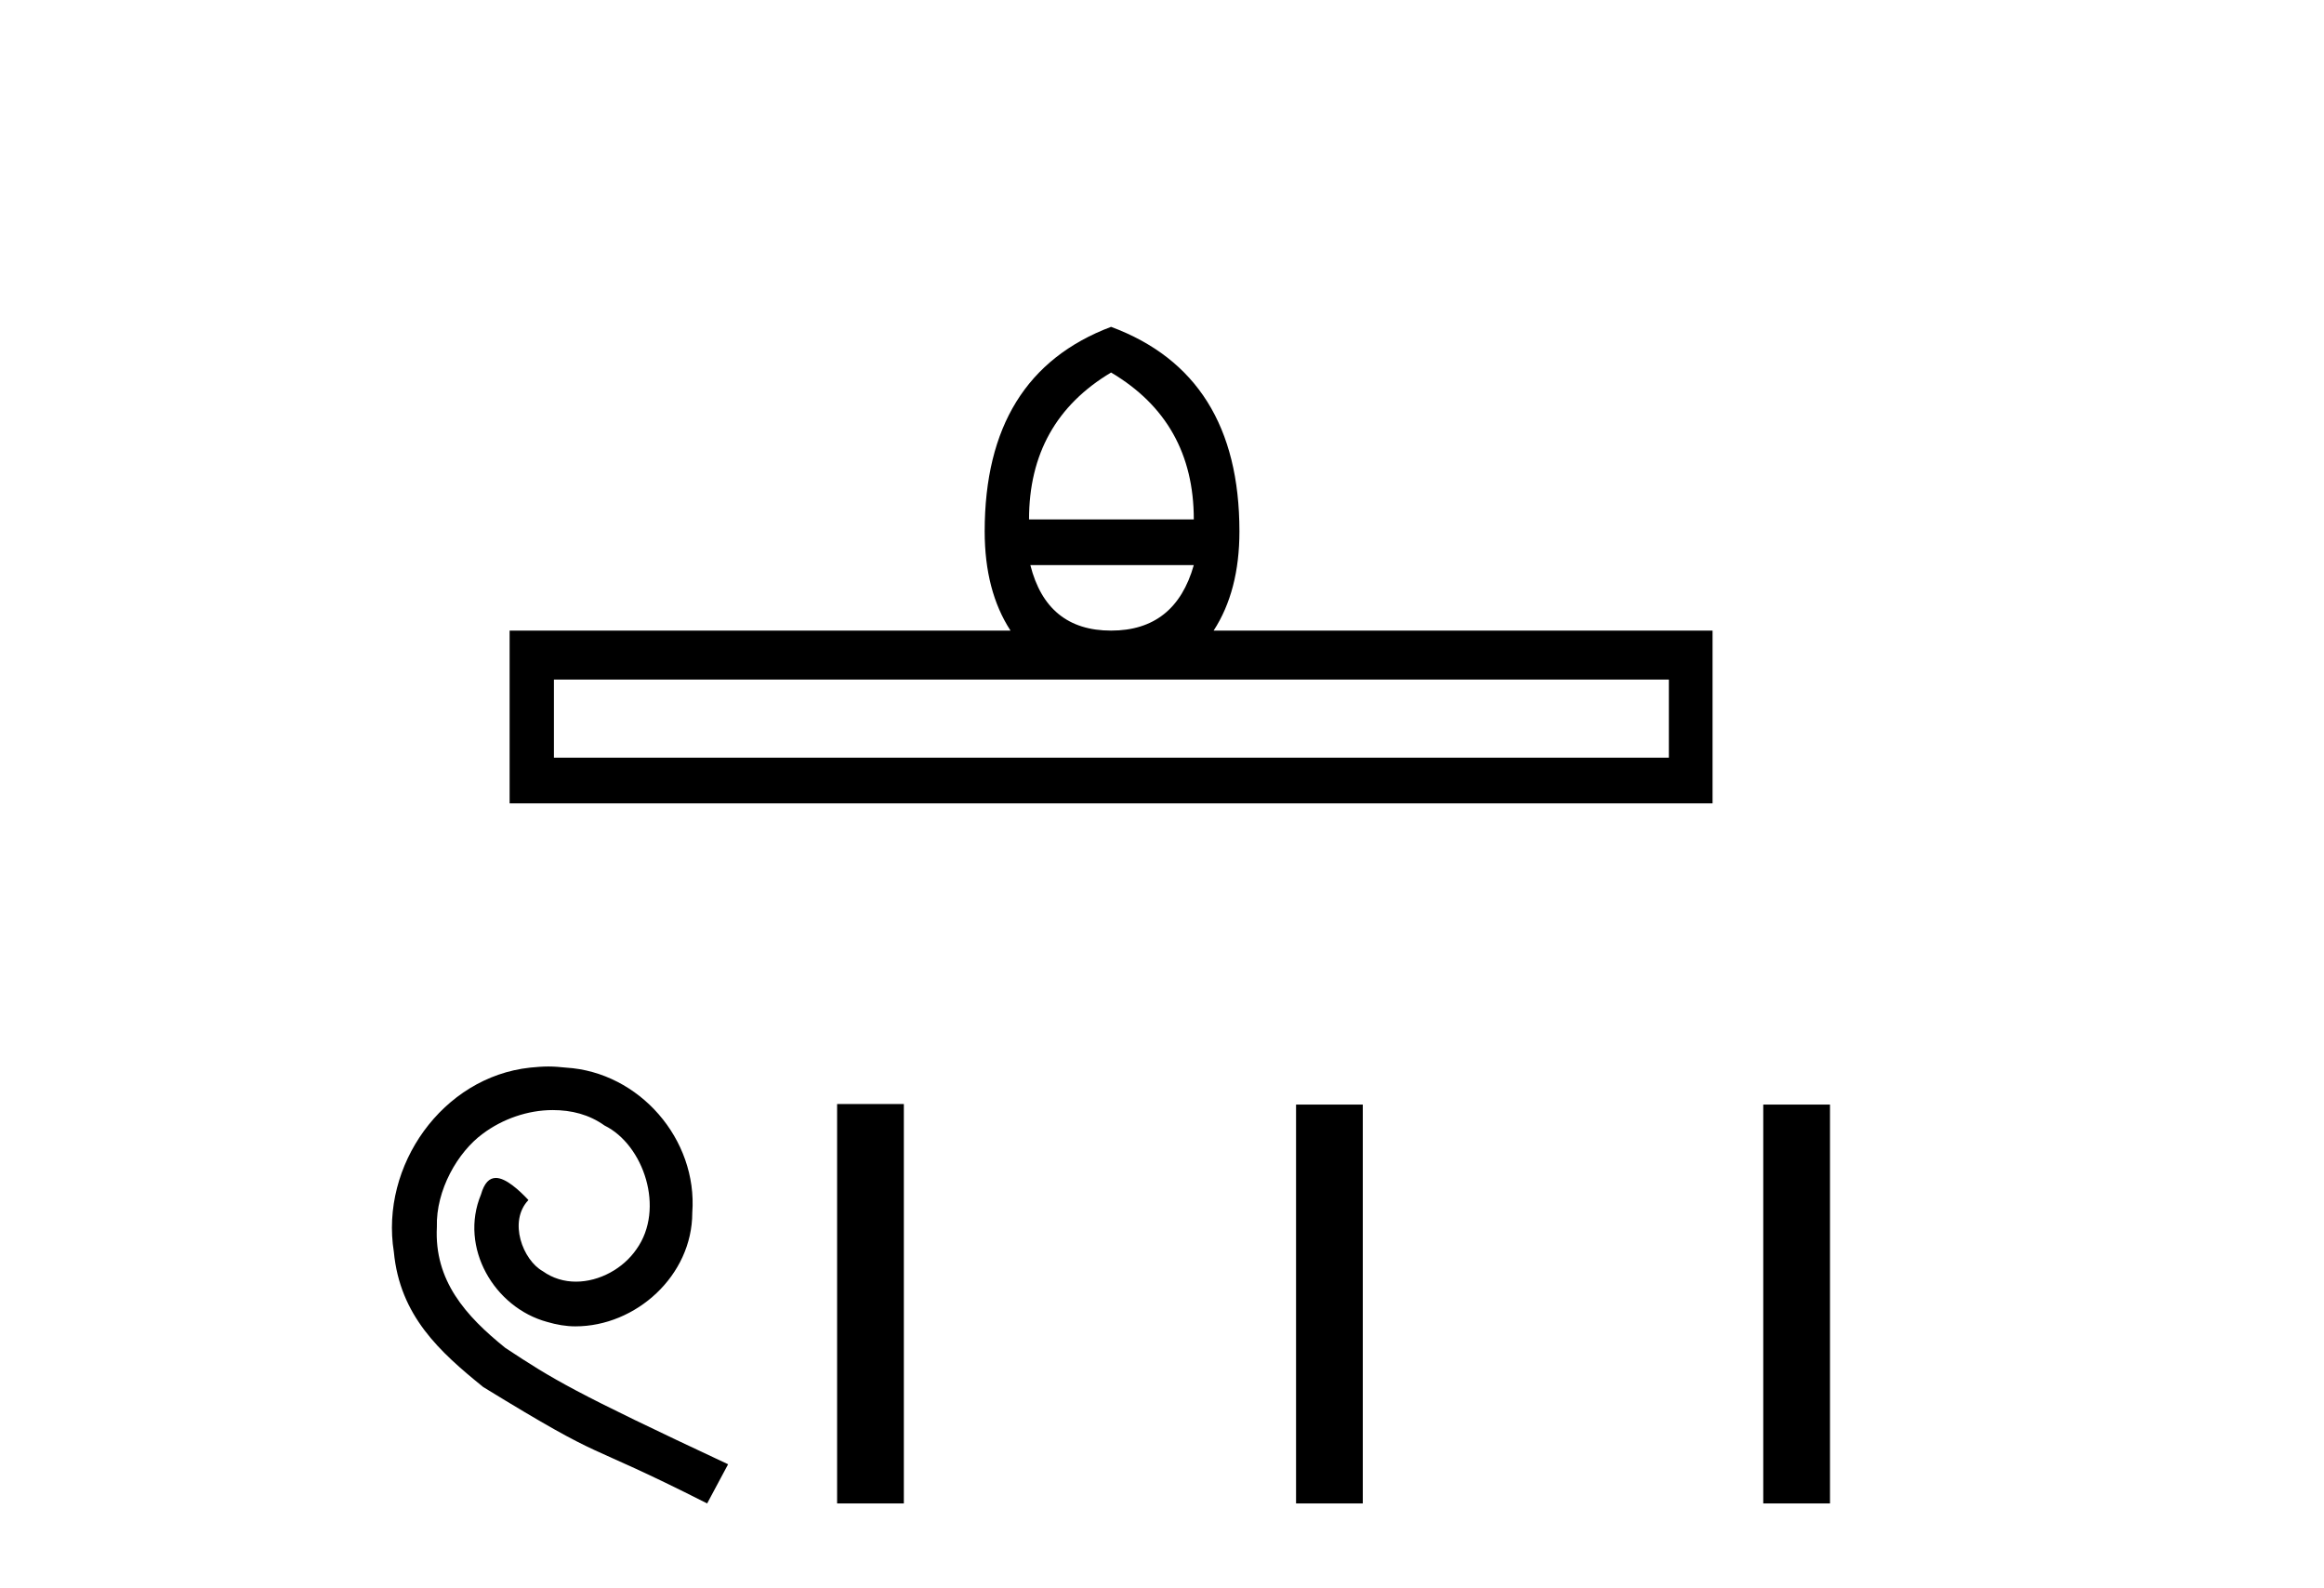 <?xml version='1.0' encoding='UTF-8' standalone='yes'?><svg xmlns='http://www.w3.org/2000/svg' xmlns:xlink='http://www.w3.org/1999/xlink' width='60.0' height='41.0' ><path d='M 28.685 9.616 Q 30.821 10.88 30.821 13.408 L 26.567 13.408 Q 26.567 10.88 28.685 9.616 ZM 30.821 14.587 Q 30.342 16.278 28.685 16.278 Q 27.028 16.278 26.601 14.587 ZM 43.086 17.542 L 43.086 19.558 L 14.301 19.558 L 14.301 17.542 ZM 28.685 8.437 Q 25.422 9.667 25.422 13.716 Q 25.422 15.253 26.089 16.278 L 13.157 16.278 L 13.157 20.737 L 44.214 20.737 L 44.214 16.278 L 31.333 16.278 Q 31.999 15.253 31.999 13.716 Q 31.999 9.667 28.685 8.437 Z' style='fill:#000000;stroke:none' /><path d='M 14.156 27.53 C 13.999 27.53 13.842 27.544 13.686 27.559 C 11.421 27.801 9.812 30.094 10.168 32.315 C 10.325 33.967 11.35 34.893 12.475 35.804 C 15.822 37.855 14.882 37.1 18.257 38.809 L 18.798 37.798 C 14.782 35.918 14.298 35.619 13.045 34.793 C 12.02 33.967 11.208 33.056 11.279 31.674 C 11.251 30.72 11.82 29.738 12.461 29.268 C 12.974 28.883 13.629 28.655 14.27 28.655 C 14.754 28.655 15.21 28.769 15.608 29.054 C 16.62 29.552 17.175 31.204 16.434 32.244 C 16.093 32.743 15.48 33.084 14.868 33.084 C 14.569 33.084 14.27 32.999 14.013 32.814 C 13.501 32.529 13.116 31.532 13.643 30.977 C 13.401 30.72 13.059 30.407 12.803 30.407 C 12.632 30.407 12.504 30.535 12.418 30.834 C 11.849 32.201 12.76 33.754 14.127 34.124 C 14.369 34.195 14.612 34.238 14.854 34.238 C 16.42 34.238 17.873 32.928 17.873 31.304 C 18.015 29.41 16.506 27.673 14.612 27.559 C 14.469 27.544 14.312 27.53 14.156 27.53 Z' style='fill:#000000;stroke:none' /><path d='M 21.612 28.499 L 21.612 38.809 L 23.335 38.809 L 23.335 28.499 ZM 33.461 28.513 L 33.461 38.809 L 35.184 38.809 L 35.184 28.513 ZM 45.523 28.513 L 45.523 38.809 L 47.246 38.809 L 47.246 28.513 Z' style='fill:#000000;stroke:none' /></svg>